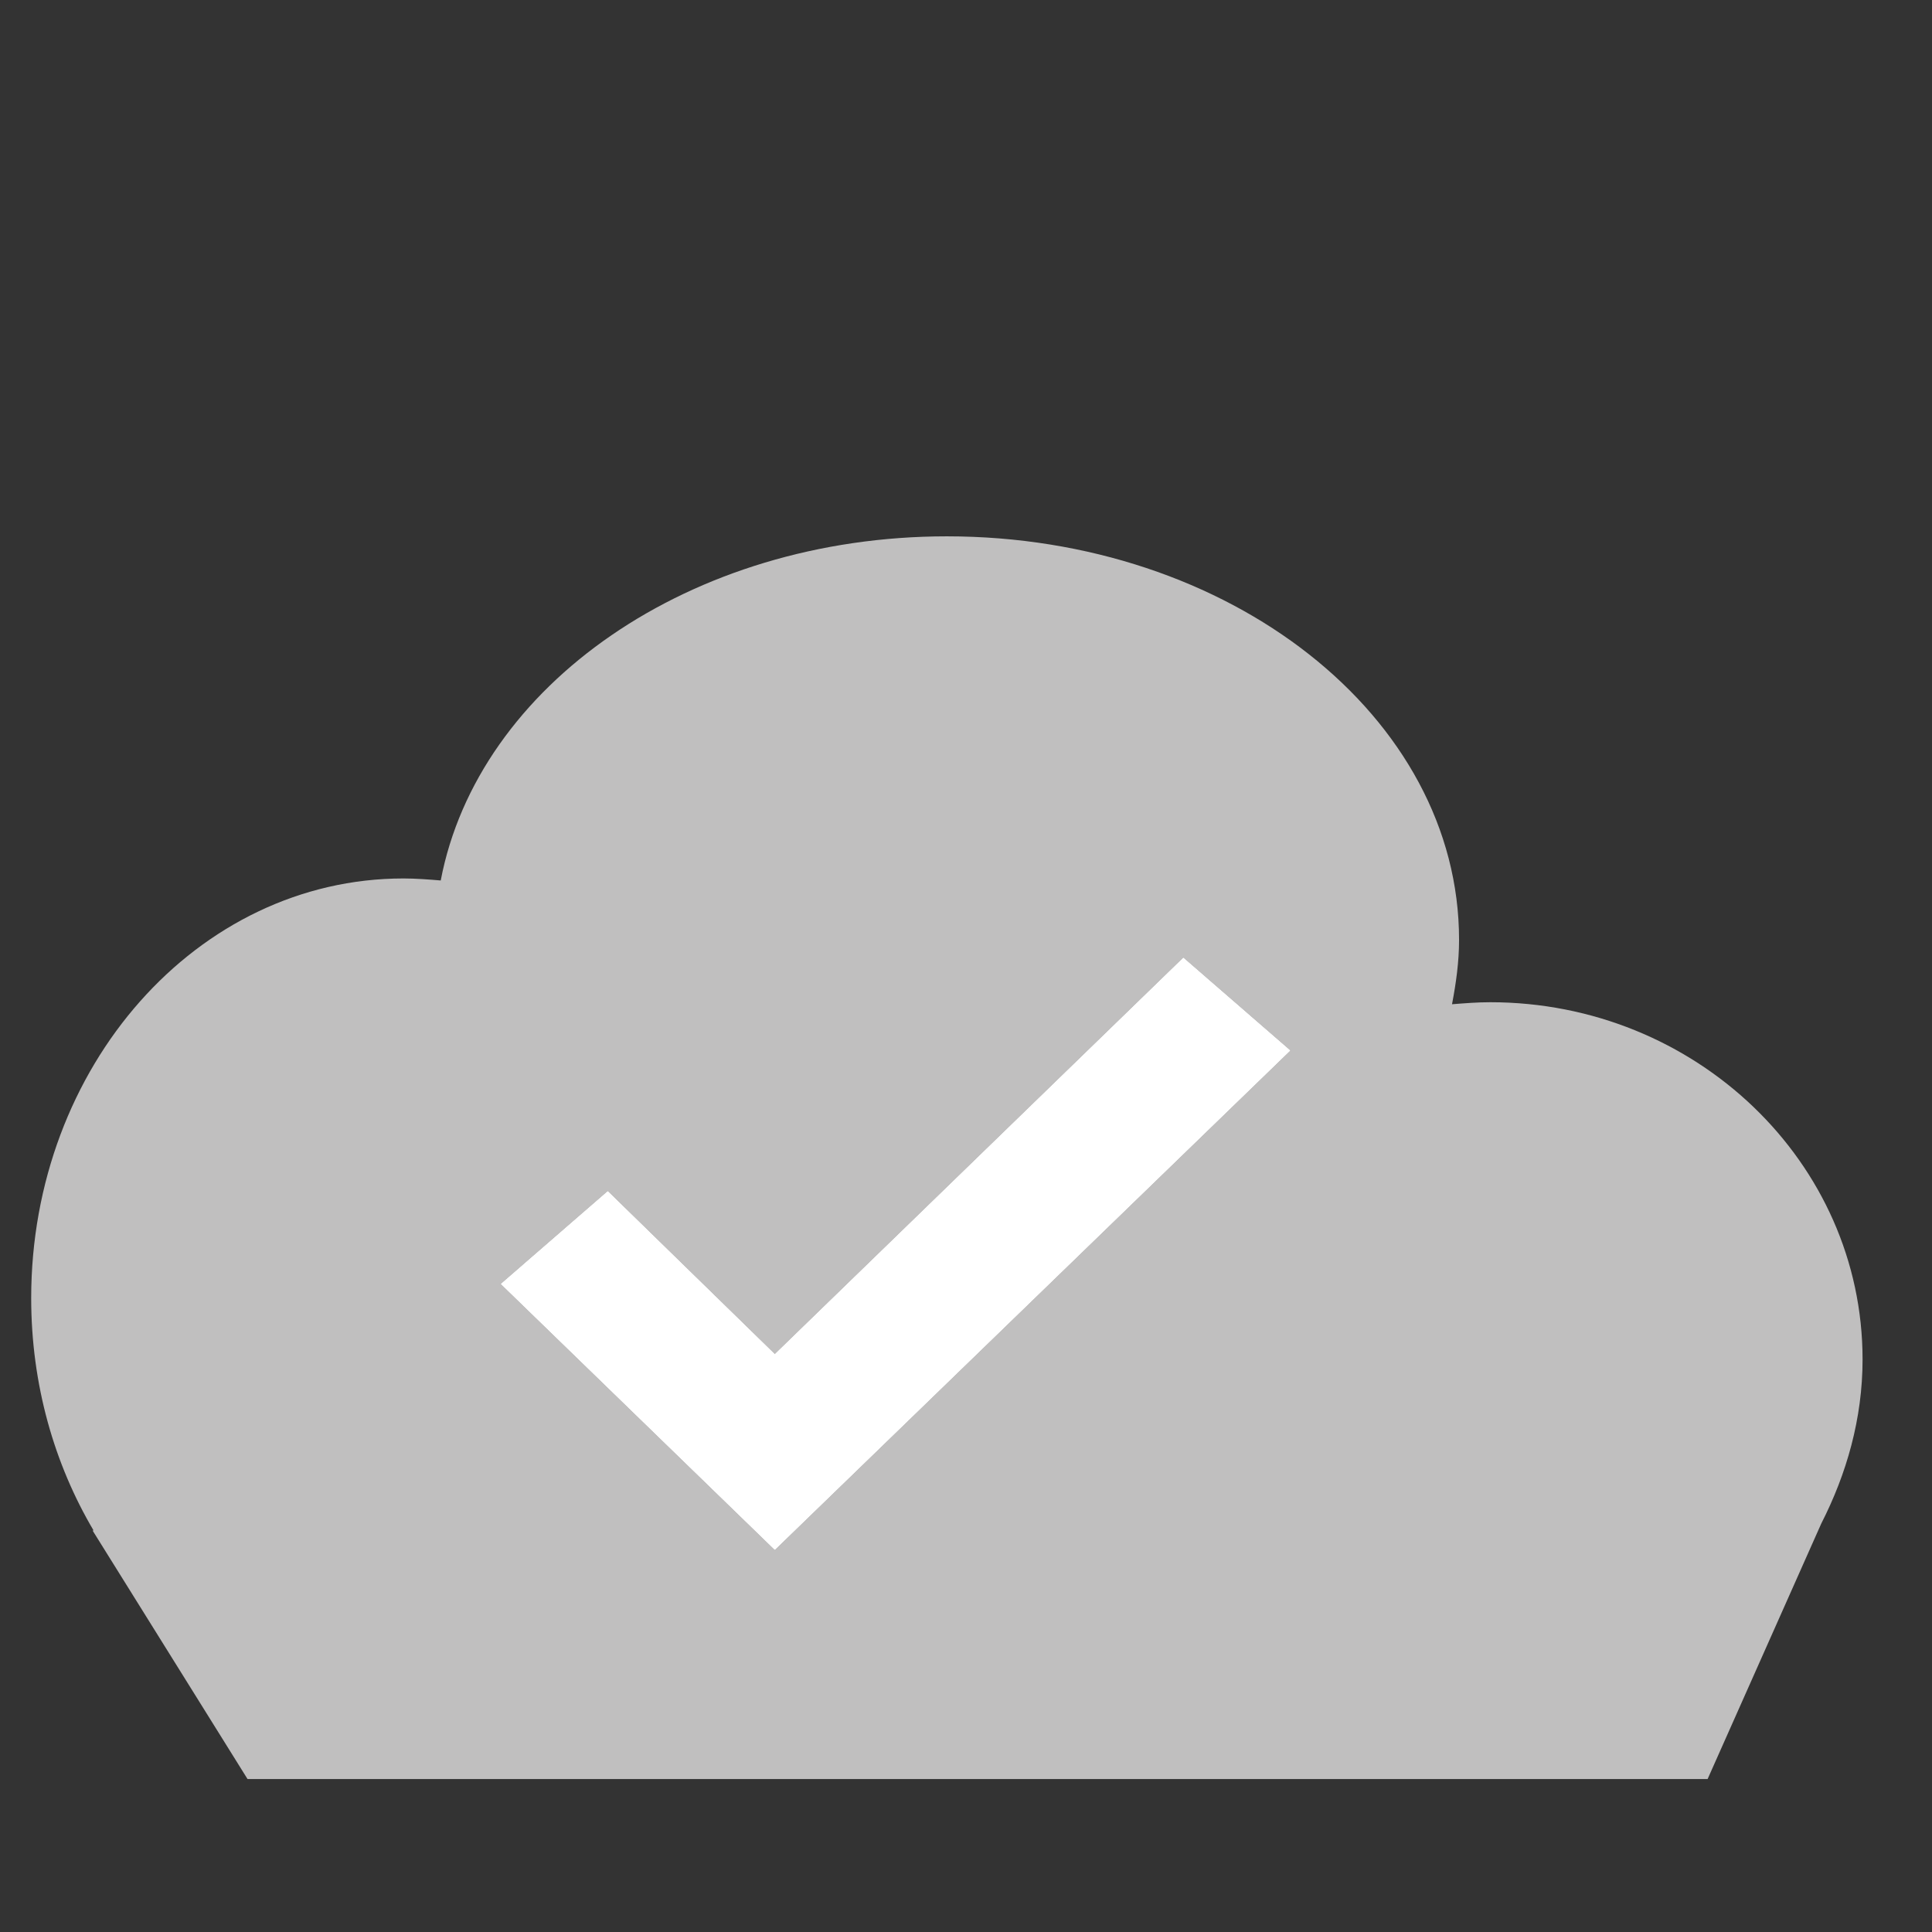 <?xml version="1.0" encoding="utf-8"?>
<!-- Generator: Adobe Illustrator 24.0.1, SVG Export Plug-In . SVG Version: 6.00 Build 0)  -->
<svg version="1.1" id="Layer_67_copy" xmlns="http://www.w3.org/2000/svg" xmlns:xlink="http://www.w3.org/1999/xlink" x="0px"
	 y="0px" viewBox="0 0 192 192" style="enable-background:new 0 0 192 192;" xml:space="preserve">
<rect x="0" y="0" width="192" height="192" fill="#333333" stroke="none"/>
<style type="text/css">
	.st0{fill-rule:evenodd;clip-rule:evenodd;fill:#C0BFBF;}
	.st1{clip-path:url(#SVGID_2_);}
	.st2{clip-path:url(#SVGID_4_);fill:#FFFFFF;}
</style>
<g>
	<path class="st0" d="M185.1,135.1c0-19.6-16.6-35.5-37-35.5c-1.3,0-2.5,0.1-3.8,0.2c0.4-2.1,0.7-4.2,0.7-6.4
		c0-22.2-22.8-40.1-50.9-40.1c-25.5,0-46.6,14.8-50.3,34.2c-1.2-0.1-2.5-0.2-3.7-0.2c-20.5,0-37,18.7-37,41.7
		c0,8.6,2.3,16.5,6.2,23.1l-0.1,0l15.4,24.7h145.1l11.3-25.4C183.5,146.5,185.1,141,185.1,135.1z"/>
</g>
<g>
	<defs>
		<polygon id="SVGID_1_" points="77,154 49.8,127.6 60.4,118.4 77,134.6 117.6,95.2 128.2,104.4 		"/>
	</defs>
	<use xlink:href="#SVGID_1_"  style="overflow:visible;fill-rule:evenodd;clip-rule:evenodd;fill:#FFFFFF;"/>
	<clipPath id="SVGID_2_">
		<use xlink:href="#SVGID_1_"  style="overflow:visible;"/>
	</clipPath>
	<g class="st1">
		<defs>
			<rect id="SVGID_3_" x="10.6" y="46.2" width="156.7" height="156.7"/>
		</defs>
		<use xlink:href="#SVGID_3_"  style="overflow:visible;fill:#FFFFFF;"/>
		<clipPath id="SVGID_4_">
			<use xlink:href="#SVGID_3_"  style="overflow:visible;"/>
		</clipPath>
		<rect x="0.8" y="46.2" class="st2" width="176.3" height="156.7"/>
	</g>
</g>
</svg>
